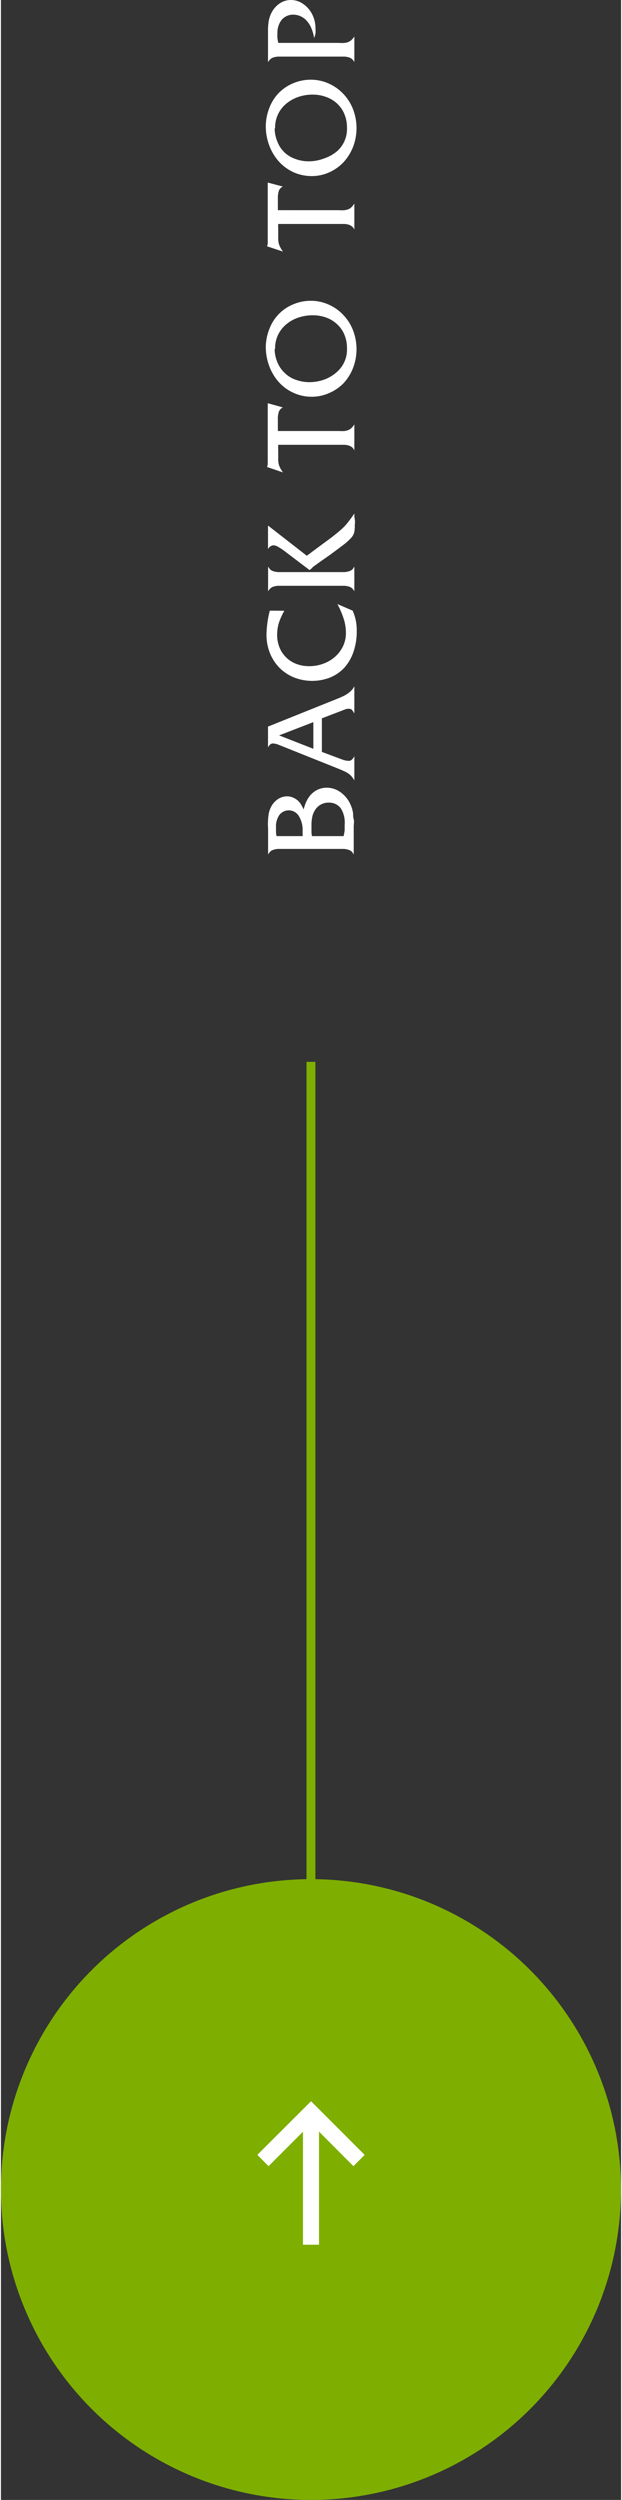 <svg xmlns="http://www.w3.org/2000/svg" width="70" height="281" viewBox="0 0 69.89 281.41">
  <rect x="0" y="0" width="69.89" height="281.41" fill="#333333" stroke="none"/>
  <defs>
    <style>
      .cls-1 {
        fill: #7eaf00;
      }

      .cls-2 {
        fill: #fff;
      }

      .cls-3 {
        fill: none;
        stroke: #7eaf00;
        stroke-miterlimit: 10;
      }
    </style>
  </defs>
  <g id="Layer_2" data-name="Layer 2">
    <g id="Layer_1-2" data-name="Layer 1">
      <g>
        <circle class="cls-1" cx="34.94" cy="246.47" r="34.94"/>
        <g>
          <rect class="cls-2" x="34.04" y="238.69" width="1.81" height="13.99"/>
          <polygon class="cls-2" points="40.99 242.57 39.73 243.84 34.95 239.05 30.16 243.84 28.9 242.57 34.95 236.53 40.99 242.57"/>
        </g>
        <line class="cls-3" x1="34.94" y1="225.52" x2="34.94" y2="119.53"/>
      </g>
      <g>
        <path class="cls-2" d="M30.09,92.89a7.81,7.81,0,0,1,.08-1.22,2.7,2.7,0,0,1,.27-.83,2.29,2.29,0,0,1,.77-.88,1.88,1.88,0,0,1,1-.32,1.74,1.74,0,0,1,.89.23,1.83,1.83,0,0,1,.68.62c.05.09.11.17.15.26a3.25,3.25,0,0,1,.18.37c.08-.27.14-.48.2-.63a3.31,3.31,0,0,1,.22-.47,2.56,2.56,0,0,1,.93-1,2.39,2.39,0,0,1,1.26-.35,2.62,2.62,0,0,1,1.54.5,3.35,3.35,0,0,1,1.12,1.36,4.94,4.94,0,0,1,.19.49,4.07,4.07,0,0,1,.12.55c0,.2,0,.42.07.66s0,.52,0,.82v3.14a1.28,1.28,0,0,0-.24-.34,1,1,0,0,0-.34-.19,2.29,2.29,0,0,0-.52-.1c-.21,0-.47,0-.79,0H32q-.46,0-.78,0a2.18,2.18,0,0,0-.52.1,1,1,0,0,0-.34.19,1.58,1.58,0,0,0-.25.34V93.86c0-.13,0-.3,0-.51ZM34,94.12a2.24,2.24,0,0,0,0-.31v-.25a3,3,0,0,0-.42-1.69,1.33,1.33,0,0,0-2.2-.13A2.23,2.23,0,0,0,31,93.11c0,.14,0,.28,0,.43s0,.34.07.58Zm4.62,0a6.62,6.62,0,0,0,.12-.68c0-.18,0-.39,0-.62A3,3,0,0,0,38.31,91,1.61,1.61,0,0,0,37,90.35a1.79,1.79,0,0,0-1.5.69,2.34,2.34,0,0,0-.39.81A4.5,4.5,0,0,0,35,93c0,.2,0,.38,0,.54s0,.36.06.58Z"/>
        <path class="cls-2" d="M36.17,84.64l2.25.84a2.3,2.3,0,0,0,.76.17.53.53,0,0,0,.35-.12,1.31,1.31,0,0,0,.3-.41v2.71c-.11-.16-.21-.31-.31-.43a1.71,1.71,0,0,0-.37-.33,2.76,2.76,0,0,0-.52-.28q-.32-.15-.78-.33l-6.5-2.6a2.09,2.09,0,0,0-.67-.17.47.47,0,0,0-.32.1,1,1,0,0,0-.26.35V81.79l7.75-3.11c.29-.11.53-.22.74-.32s.38-.21.54-.32a2.71,2.71,0,0,0,.4-.35,2.12,2.12,0,0,0,.3-.44v3.07a2.21,2.21,0,0,0-.3-.44.41.41,0,0,0-.28-.09h-.12l-.14,0-.22.07-.35.14-2.25.86Zm-4.82-1.86,3.86,1.51v-3Z"/>
        <path class="cls-2" d="M31.94,68.75a7.32,7.32,0,0,0-.62,1.38,4.47,4.47,0,0,0-.19,1.31,3.68,3.68,0,0,0,.26,1.43A3.3,3.3,0,0,0,32.14,74a3.38,3.38,0,0,0,1.14.73,4,4,0,0,0,1.46.26,4.52,4.52,0,0,0,1.62-.29,4.07,4.07,0,0,0,1.32-.79,3.76,3.76,0,0,0,.88-1.18,3.42,3.42,0,0,0,.32-1.46,5.22,5.22,0,0,0-.22-1.52A9.76,9.76,0,0,0,37.92,68l1.72.74A5.75,5.75,0,0,1,40,69.87a5.9,5.9,0,0,1,.1,1.18,7,7,0,0,1-.36,2.3,5.16,5.16,0,0,1-1,1.77,4.56,4.56,0,0,1-1.6,1.13,5.6,5.6,0,0,1-4.13,0,5,5,0,0,1-1.63-1.09,5,5,0,0,1-1.07-1.66,5.52,5.52,0,0,1-.38-2.1,11.67,11.67,0,0,1,.37-2.66Z"/>
        <path class="cls-2" d="M32.05,62.1a6.41,6.41,0,0,0-.79-.53,1.25,1.25,0,0,0-.53-.19.77.77,0,0,0-.63.44V59.16l4.37,3.4,1.74-1.29,1.06-.78.63-.5.49-.42.33-.32c.11-.12.22-.24.33-.38l.36-.47q.2-.26.42-.6c0,.19,0,.42.05.68s0,.51,0,.74a3.06,3.06,0,0,1-.07.73,1.55,1.55,0,0,1-.37.63,6.87,6.87,0,0,1-.88.78c-.39.3-.92.69-1.59,1.18l-.89.62-.89.64L35,64l-.22.17Zm5.89,2.3c.32,0,.58,0,.79,0a2.29,2.29,0,0,0,.52-.1.86.86,0,0,0,.34-.19,1.28,1.28,0,0,0,.24-.34v2.8a1.08,1.08,0,0,0-.24-.33.88.88,0,0,0-.34-.2,2.29,2.29,0,0,0-.52-.1c-.21,0-.47,0-.79,0H32q-.46,0-.78,0a2.18,2.18,0,0,0-.52.1.88.88,0,0,0-.34.2,1.29,1.29,0,0,0-.25.33v-2.8a1.58,1.58,0,0,0,.25.34.86.86,0,0,0,.34.19,2.18,2.18,0,0,0,.52.1q.32,0,.78,0Z"/>
        <path class="cls-2" d="M31.77,45.86a1,1,0,0,0-.44.46,2.6,2.6,0,0,0-.12.93v.2a1,1,0,0,0,0,.17c0,.06,0,.14,0,.25s0,.24,0,.42v.23H38.1a5.46,5.46,0,0,0,.62,0,1.93,1.93,0,0,0,.46-.12,1.36,1.36,0,0,0,.35-.24,2.2,2.2,0,0,0,.3-.39v2.93a1.14,1.14,0,0,0-.23-.33,1.19,1.19,0,0,0-.35-.2,1.85,1.85,0,0,0-.53-.1q-.31,0-.78,0H31.25a4.45,4.45,0,0,0,0,.57c0,.23,0,.44,0,.62s0,.43,0,.61a3.06,3.06,0,0,0,.08.47,3.65,3.65,0,0,0,.18.41,3.87,3.87,0,0,0,.28.43L30,52.57a3.27,3.27,0,0,0,.07-.34c0-.14,0-.28,0-.42V46.26c0-.16,0-.29,0-.38v-.2a.74.74,0,0,1,0-.12l0-.17Z"/>
        <path class="cls-2" d="M29.85,39.07a5.61,5.61,0,0,1,.39-2,4.8,4.8,0,0,1,2.7-2.81,5,5,0,0,1,2-.4,4.79,4.79,0,0,1,2,.43,5,5,0,0,1,1.64,1.16,5.17,5.17,0,0,1,1.1,1.73,5.91,5.91,0,0,1,0,4.25,5.33,5.33,0,0,1-1.07,1.71A5,5,0,0,1,37,44.24a4.77,4.77,0,0,1-2,.42A4.83,4.83,0,0,1,33,44.23a4.92,4.92,0,0,1-1.64-1.17,5.67,5.67,0,0,1-1.09-1.77A6.2,6.2,0,0,1,29.85,39.07Zm1,.21a3.8,3.8,0,0,0,.3,1.48A3.41,3.41,0,0,0,32,42a3.28,3.28,0,0,0,1.23.75,4.5,4.5,0,0,0,1.54.27,5,5,0,0,0,1.69-.3,4.4,4.4,0,0,0,1.45-.89A3.33,3.33,0,0,0,39,39.21a3.9,3.9,0,0,0-.28-1.51,3.21,3.21,0,0,0-.8-1.17,3.52,3.52,0,0,0-1.23-.77,4.35,4.35,0,0,0-1.57-.27,5,5,0,0,0-1.6.26,4,4,0,0,0-1.35.75A3.45,3.45,0,0,0,30.9,39.28Z"/>
        <path class="cls-2" d="M31.77,21a.91.91,0,0,0-.44.45,2.6,2.6,0,0,0-.12.93v.21a1.09,1.09,0,0,0,0,.17c0,.06,0,.14,0,.24s0,.24,0,.42v.24H38.1a3.72,3.72,0,0,0,.62,0,1.55,1.55,0,0,0,.46-.12,1,1,0,0,0,.35-.24,2.2,2.2,0,0,0,.3-.39v2.93a1,1,0,0,0-.23-.32,1.21,1.21,0,0,0-.35-.21,2.27,2.27,0,0,0-.53-.1q-.31,0-.78,0H31.25a4.51,4.51,0,0,0,0,.58c0,.23,0,.43,0,.61s0,.44,0,.61a3.06,3.06,0,0,0,.08.47,3,3,0,0,0,.18.41,3.13,3.13,0,0,0,.28.43L30,27.73a3,3,0,0,0,.07-.33c0-.14,0-.28,0-.42V21.42c0-.16,0-.29,0-.38v-.19a.69.69,0,0,1,0-.13s0-.09,0-.17Z"/>
        <path class="cls-2" d="M29.85,14.24a5.66,5.66,0,0,1,.39-2.06,4.83,4.83,0,0,1,1.07-1.71,4.93,4.93,0,0,1,1.63-1.1,5.18,5.18,0,0,1,2-.4,5,5,0,0,1,2,.43,5.19,5.19,0,0,1,1.64,1.16,5.27,5.27,0,0,1,1.1,1.73,5.94,5.94,0,0,1,0,4.26,5.56,5.56,0,0,1-1.07,1.71A5.08,5.08,0,0,1,37,19.4a4.77,4.77,0,0,1-2,.42A5,5,0,0,1,33,19.4a5.09,5.09,0,0,1-1.64-1.18,5.67,5.67,0,0,1-1.09-1.77A6.15,6.15,0,0,1,29.85,14.24Zm1,.21a3.84,3.84,0,0,0,.3,1.48,3.27,3.27,0,0,0,2,1.95,4.28,4.28,0,0,0,1.54.28,4.76,4.76,0,0,0,1.69-.31A4.55,4.55,0,0,0,37.91,17,3.34,3.34,0,0,0,39,14.38a3.87,3.87,0,0,0-.28-1.51,3.34,3.34,0,0,0-.8-1.18,3.5,3.5,0,0,0-1.23-.76,4.35,4.35,0,0,0-1.57-.28,5,5,0,0,0-1.6.26,4.43,4.43,0,0,0-1.35.75A3.47,3.47,0,0,0,30.9,14.45Z"/>
        <path class="cls-2" d="M38.1,4.83a3.92,3.92,0,0,0,.63,0,1.47,1.47,0,0,0,.46-.12,1.21,1.21,0,0,0,.35-.24,1.9,1.9,0,0,0,.29-.37V7a1.08,1.08,0,0,0-.24-.33.88.88,0,0,0-.34-.2,2.29,2.29,0,0,0-.52-.1c-.21,0-.47,0-.79,0H32q-.46,0-.78,0a2.18,2.18,0,0,0-.52.1.88.88,0,0,0-.34.2A1.29,1.29,0,0,0,30.1,7V4.61c0-.17,0-.4,0-.7V3.44a6.62,6.62,0,0,1,.08-1.08,3.61,3.61,0,0,1,.28-.86A2.84,2.84,0,0,1,31.38.41,2.28,2.28,0,0,1,32.68,0a2.39,2.39,0,0,1,1.08.26,3,3,0,0,1,.88.7,3.2,3.2,0,0,1,.59,1,3.48,3.48,0,0,1,.22,1.26,2.79,2.79,0,0,1,0,.56,4.36,4.36,0,0,1-.15.51A4.82,4.82,0,0,0,35,3.21a2.8,2.8,0,0,0-.47-.79A2.06,2.06,0,0,0,33,1.65a1.7,1.7,0,0,0-1.35.57,2.36,2.36,0,0,0-.49,1.57,3.68,3.68,0,0,0,0,.51,5.24,5.24,0,0,0,.1.53Z"/>
      </g>
    </g>
  </g>
</svg>
